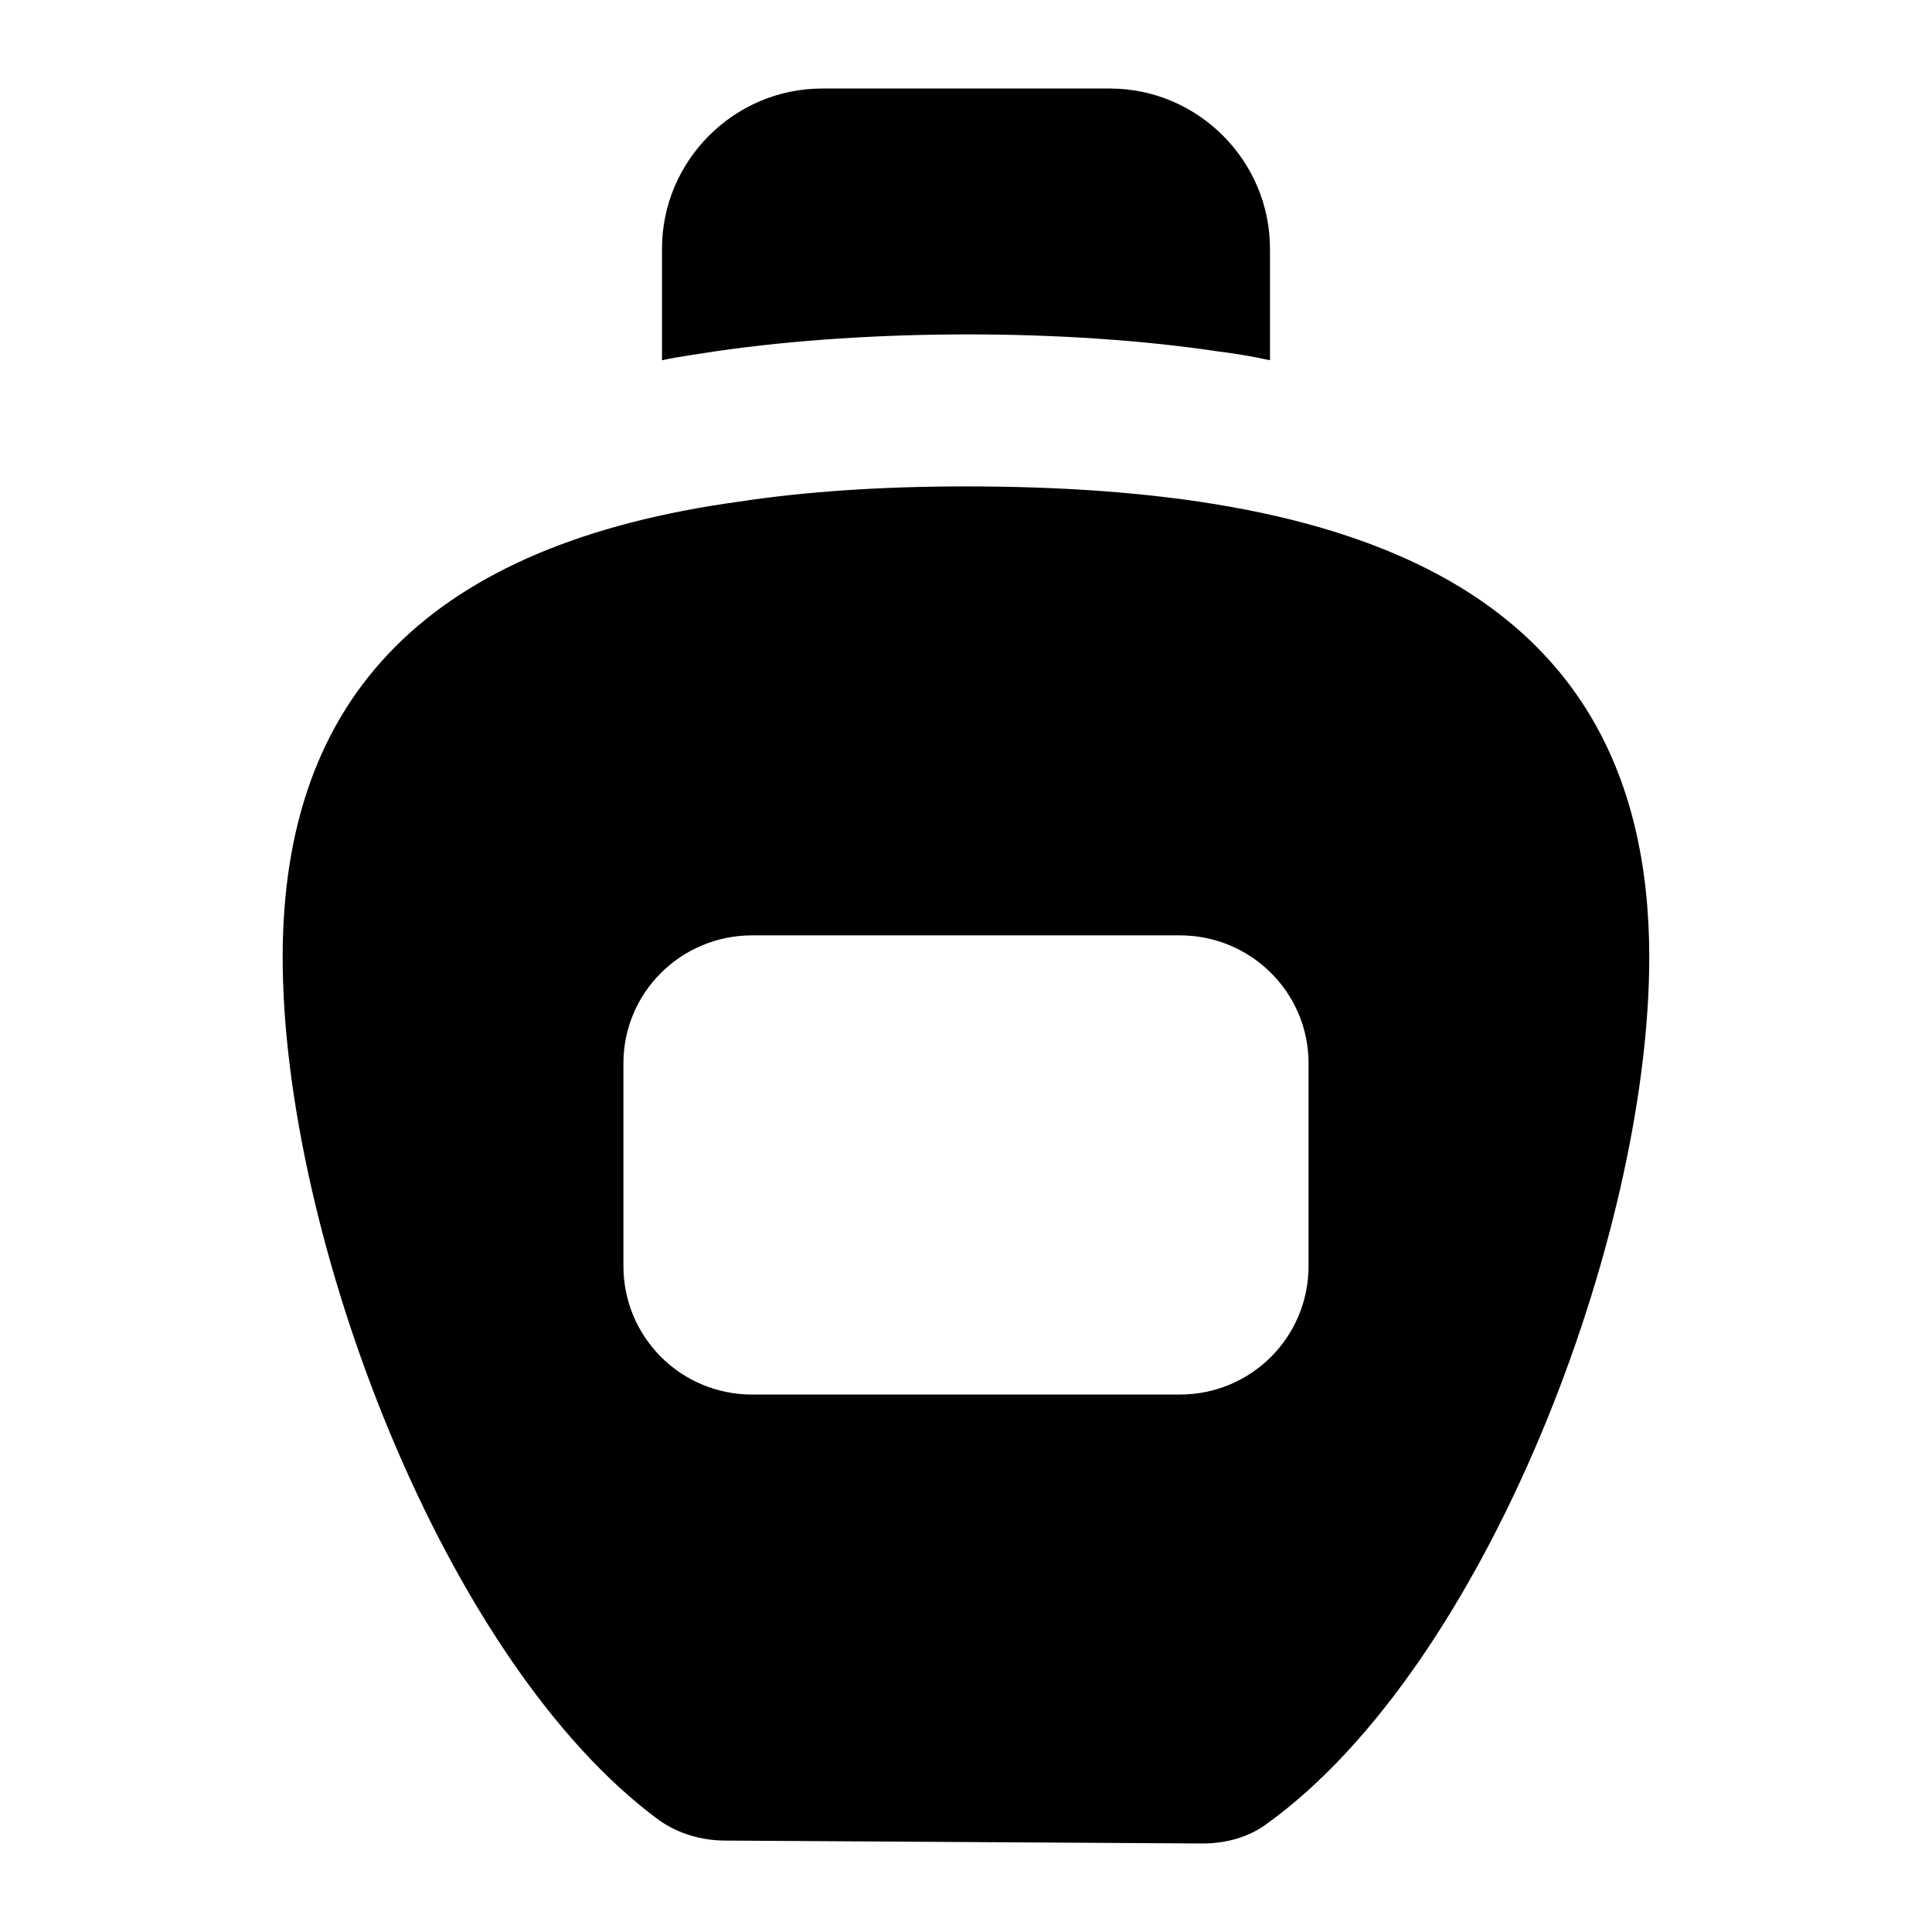 <?xml version="1.0" encoding="UTF-8"?>
<!-- Uploaded to: SVG Repo, www.svgrepo.com, Generator: SVG Repo Mixer Tools -->
<svg fill="#000000" width="800px" height="800px" version="1.1" viewBox="144 144 512 512" xmlns="http://www.w3.org/2000/svg">
 <g>
  <path d="m361.88 167.46c-23.328 0-42.445 19.109-42.445 42.441v29.57c4.625-1.008 9.461-1.609 14.488-2.414 41.484-5.988 93.012-5.844 132.35 0 5.027 0.602 9.652 1.406 14.285 2.414v-29.57c0-23.332-19.113-42.441-42.445-42.441z"/>
  <path d="m318.9 626.54c4.844 3.293 10.66 5.231 17.441 5.231l126.34 0.773c6.391 0 12.398-1.746 17.051-5.231 58.133-41.855 101.34-155.79 101.34-229.62 0-99.766-80.996-124.79-181.18-124.79-22.281 0-42.434 1.355-60.262 4.07-81.383 11.238-120.72 50.961-120.72 120.72 0 73.633 42.824 186.99 99.984 228.85zm-9.688-200.75c0-18.797 15.309-33.91 34.105-33.91h113.36c18.797 0 34.105 15.113 34.105 33.91v53.676c0 18.992-15.309 34.105-34.105 34.105h-113.36c-18.797 0-34.105-15.113-34.105-34.105z"/>
 </g>
</svg>